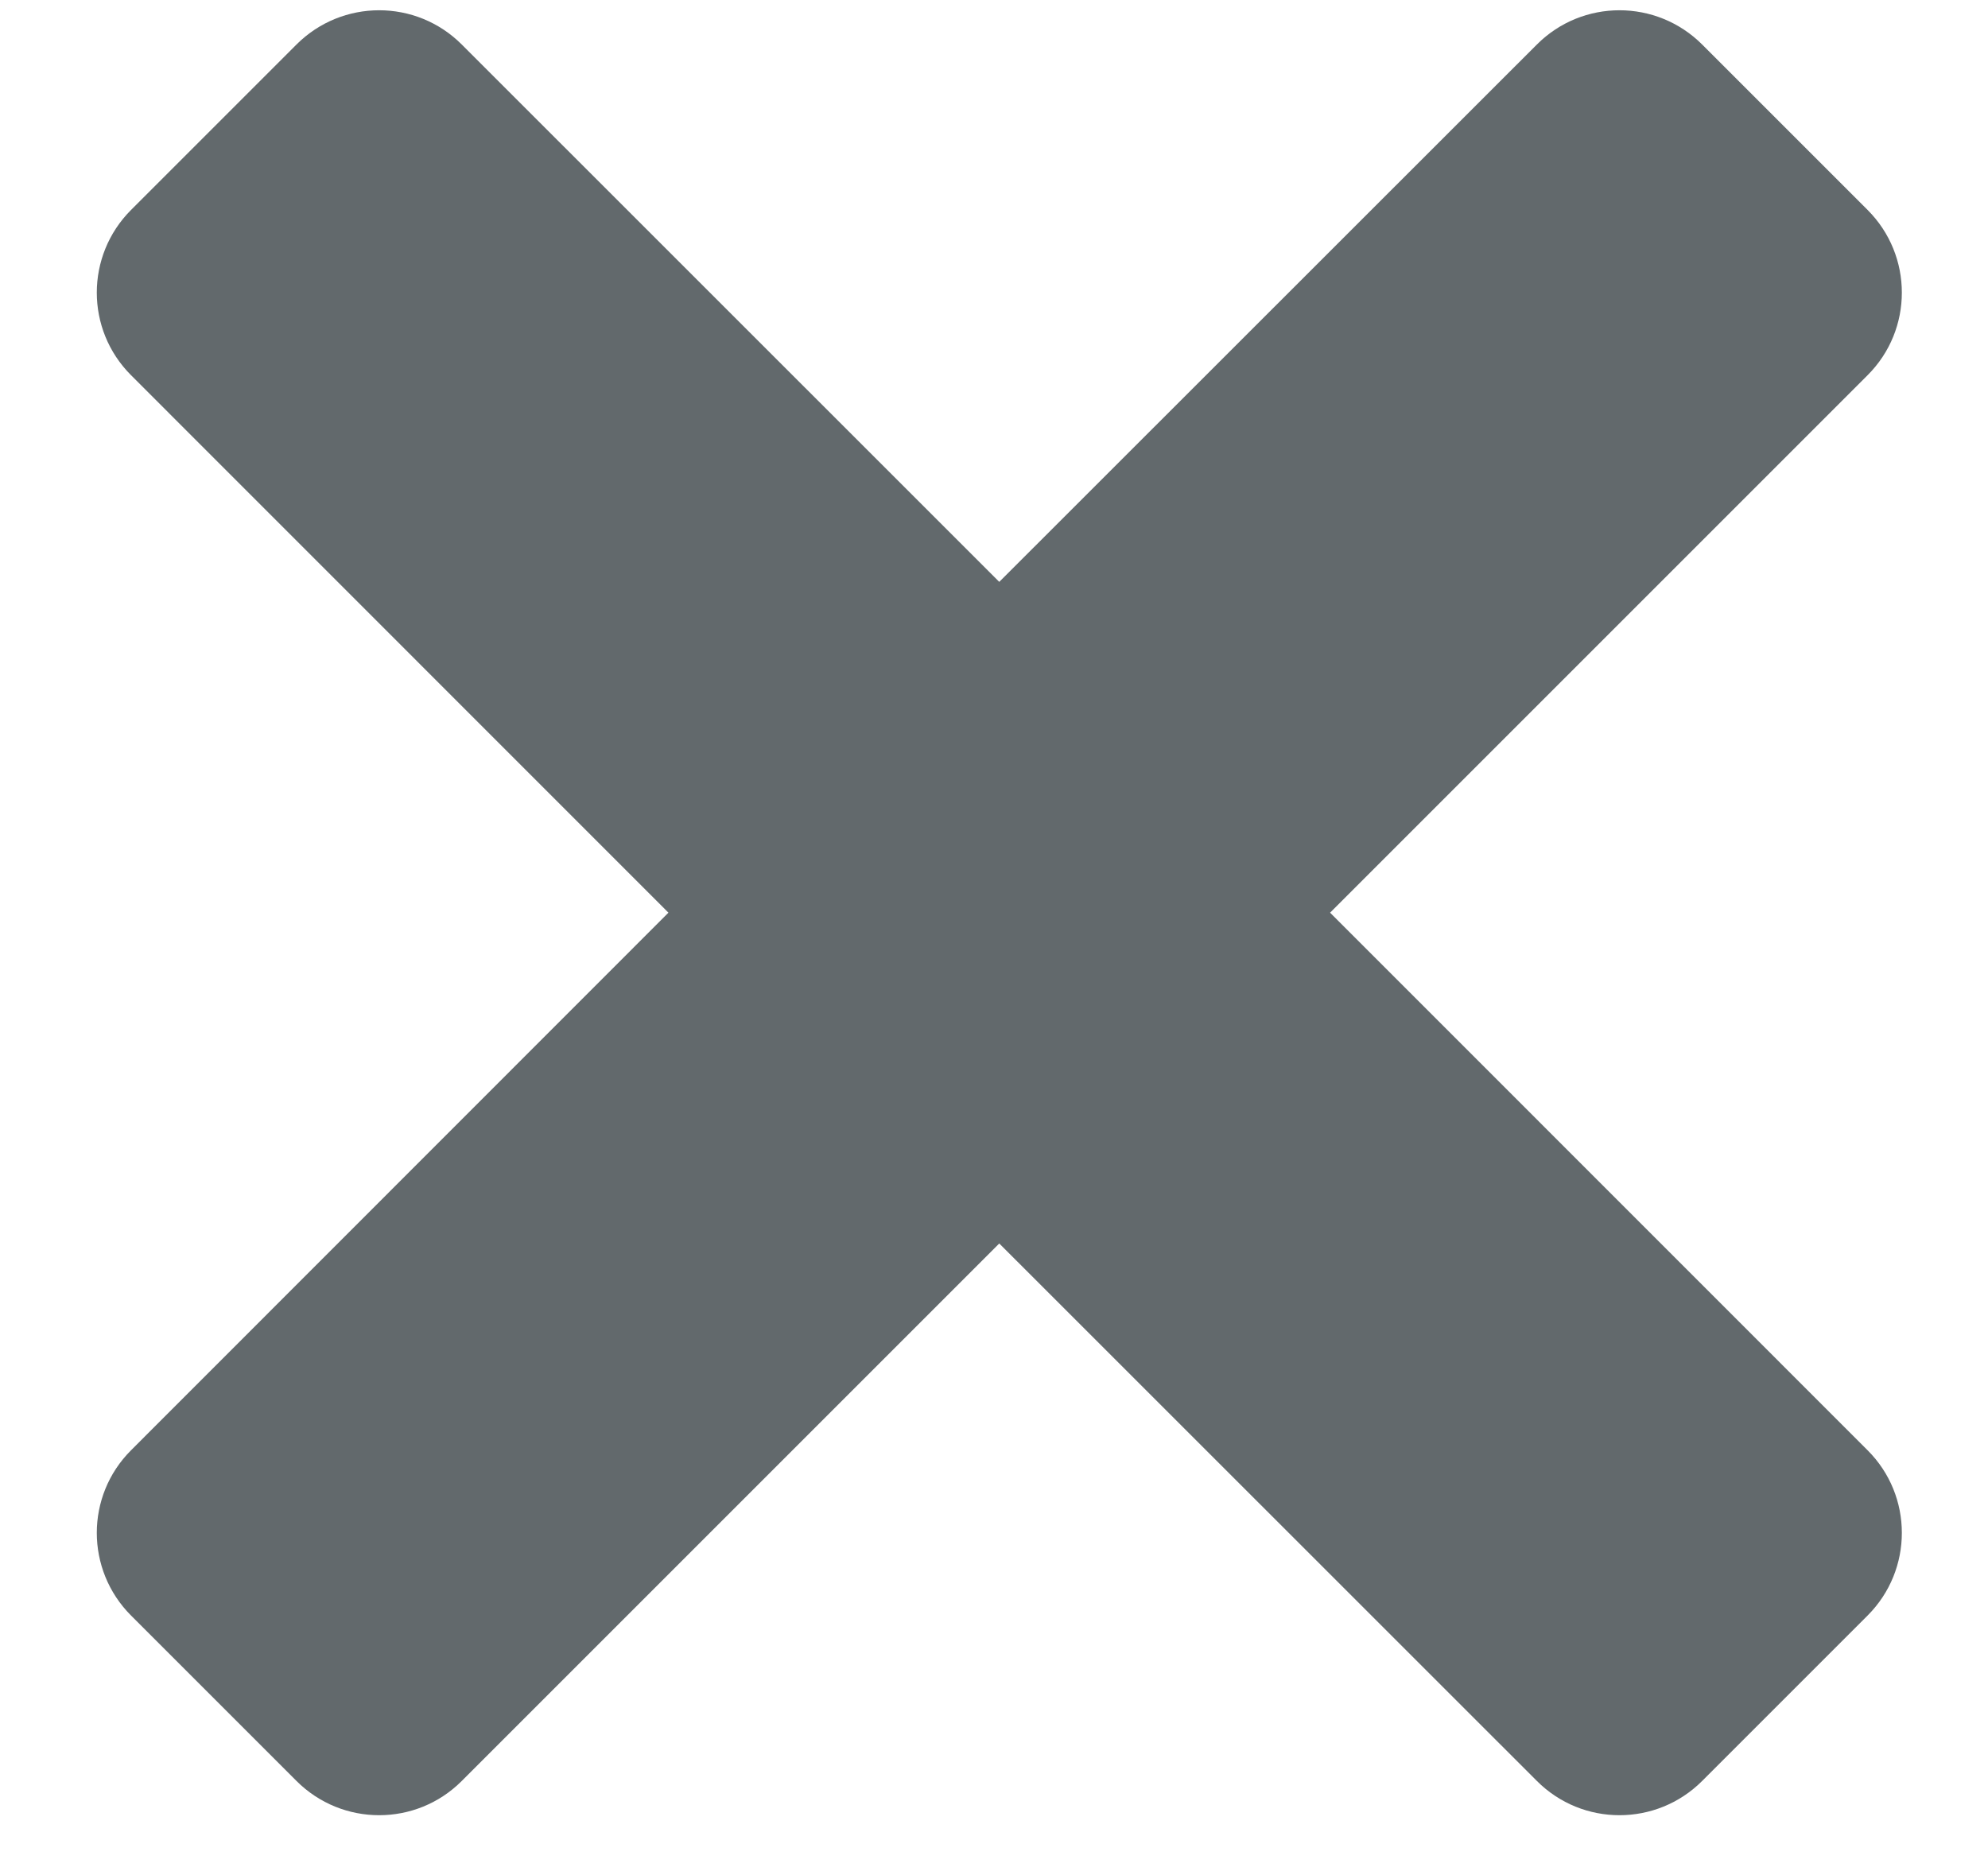 <?xml version="1.0" encoding="UTF-8"?>
<svg width="17px" height="16px" viewBox="0 0 17 16" version="1.1" xmlns="http://www.w3.org/2000/svg" xmlns:xlink="http://www.w3.org/1999/xlink">
    <!-- Generator: Sketch 63.1 (92452) - https://sketch.com -->
    <title>Combined Shape</title>
    <desc>Created with Sketch.</desc>
    <g id="Page-1" stroke="none" stroke-width="1" fill="none" fill-rule="evenodd">
        <g id="Desktop" transform="translate(-486, -358)" fill="#62696C">
            <path d="M489.949,358.381 L494.545,362.976 L499.142,358.381 C499.532,357.99 500.165,357.99 500.556,358.381 L501.97,359.795 C502.361,360.186 502.361,360.819 501.97,361.209 L497.374,365.805 L501.97,370.402 C502.361,370.792 502.361,371.425 501.97,371.816 L500.556,373.23 C500.165,373.621 499.532,373.621 499.142,373.23 L494.545,368.634 L489.949,373.23 C489.559,373.621 488.926,373.621 488.535,373.23 L487.121,371.816 C486.73,371.425 486.73,370.792 487.121,370.402 L491.716,365.805 L487.121,361.209 C486.73,360.819 486.73,360.186 487.121,359.795 L488.535,358.381 C488.926,357.99 489.559,357.99 489.949,358.381 Z" id="Combined-Shape"></path>
        </g>
    </g>
</svg>